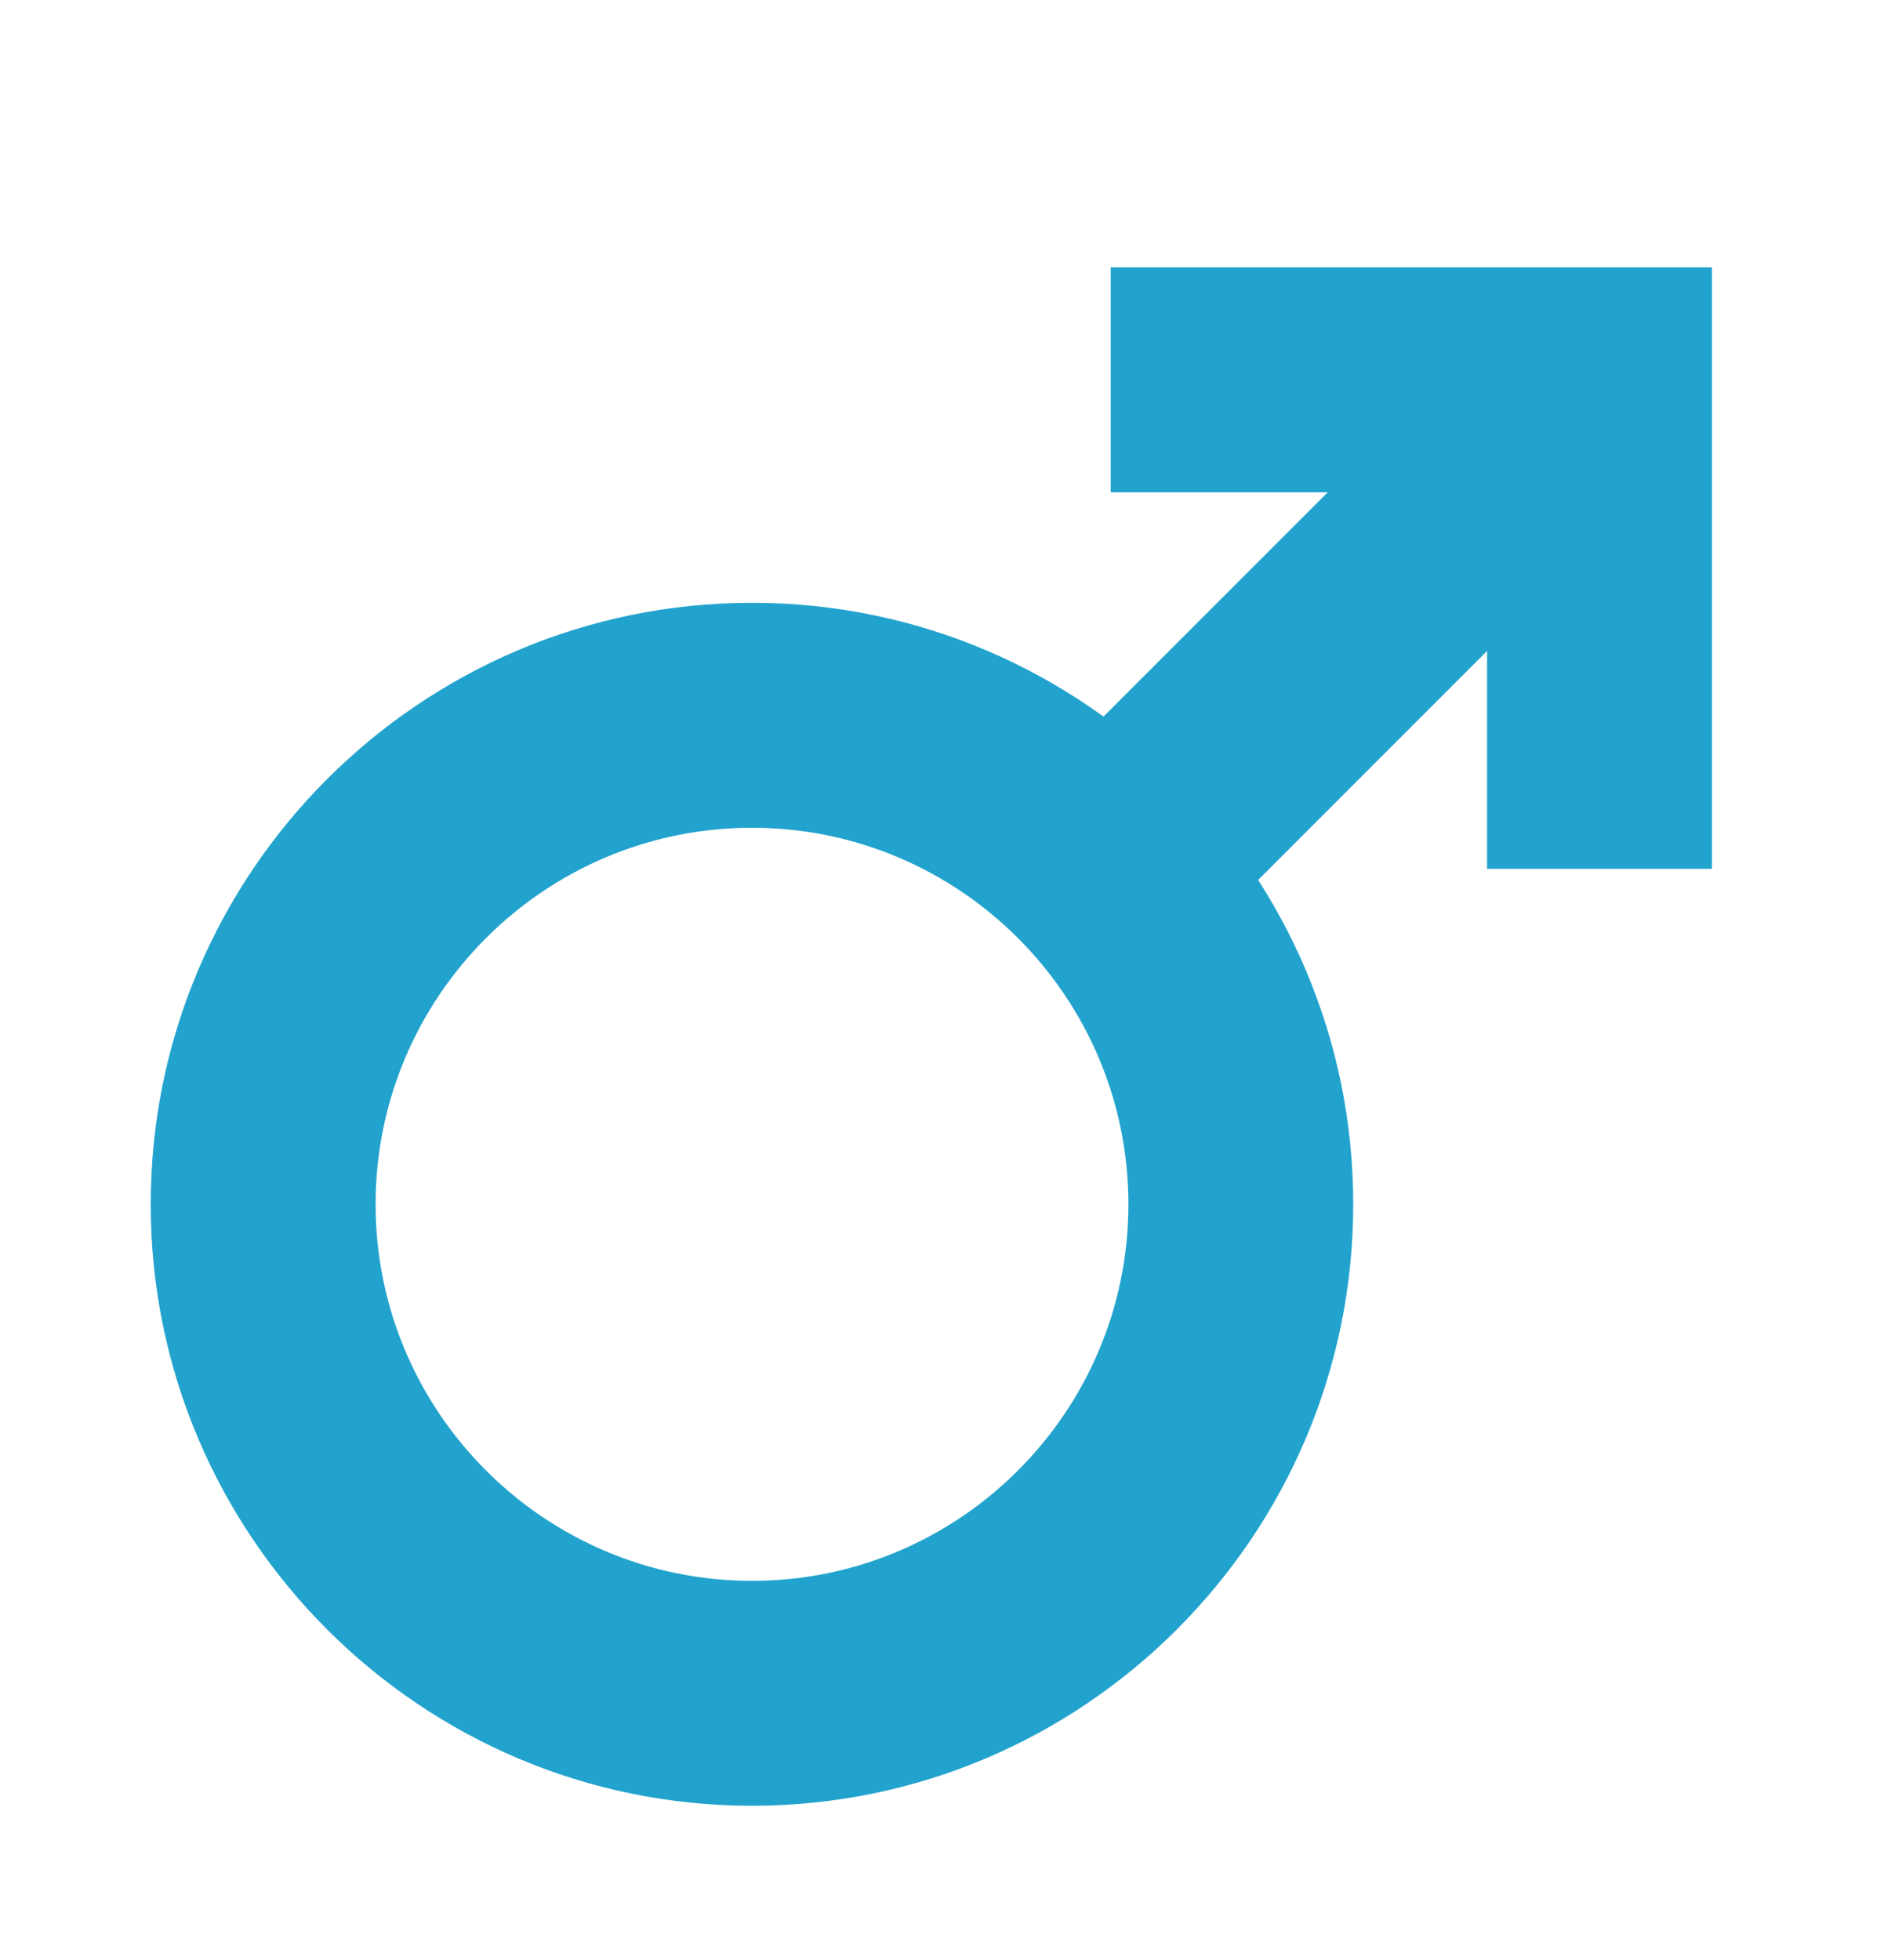 <svg width="50" height="52" viewBox="0 0 50 52" fill="none" xmlns="http://www.w3.org/2000/svg">
<g id="Frame 8748">
<g id="Group 967">
<g id="Vector" filter="url(#filter0_d_1389_4387)">
<path d="M19.957 43.908C11.158 43.908 4 36.749 4 27.95C4 19.152 11.158 11.993 19.957 11.993C28.756 11.993 35.914 19.152 35.914 27.95C35.914 36.749 28.756 43.908 19.957 43.908ZM19.957 17.961C14.449 17.961 9.968 22.442 9.968 27.951C9.968 33.459 14.449 37.941 19.957 37.941C25.465 37.941 29.947 33.459 29.947 27.951C29.947 22.442 25.465 17.961 19.957 17.961Z" fill="#22A3CD"/>
</g>
<g id="Vector_2" filter="url(#filter1_d_1389_4387)">
<path d="M45.434 19.05H39.466V9.06H29.477V3.093H45.434V19.05Z" fill="#22A3CD"/>
</g>
<g id="Vector_3" filter="url(#filter2_d_1389_4387)">
<path d="M40.337 3.962L44.556 8.181L31.584 21.152L27.365 16.933L40.337 3.962Z" fill="#22A3CD"/>
</g>
</g>
</g>
<defs>
<filter id="filter0_d_1389_4387" x="0" y="11.993" width="39.914" height="39.915" filterUnits="userSpaceOnUse" color-interpolation-filters="sRGB">
<feFlood flood-opacity="0" result="BackgroundImageFix"/>
<feColorMatrix in="SourceAlpha" type="matrix" values="0 0 0 0 0 0 0 0 0 0 0 0 0 0 0 0 0 0 127 0" result="hardAlpha"/>
<feOffset dy="4"/>
<feGaussianBlur stdDeviation="2"/>
<feComposite in2="hardAlpha" operator="out"/>
<feColorMatrix type="matrix" values="0 0 0 0 0 0 0 0 0 0 0 0 0 0 0 0 0 0 0.5 0"/>
<feBlend mode="normal" in2="BackgroundImageFix" result="effect1_dropShadow_1389_4387"/>
<feBlend mode="normal" in="SourceGraphic" in2="effect1_dropShadow_1389_4387" result="shape"/>
</filter>
<filter id="filter1_d_1389_4387" x="25.477" y="3.093" width="23.957" height="23.957" filterUnits="userSpaceOnUse" color-interpolation-filters="sRGB">
<feFlood flood-opacity="0" result="BackgroundImageFix"/>
<feColorMatrix in="SourceAlpha" type="matrix" values="0 0 0 0 0 0 0 0 0 0 0 0 0 0 0 0 0 0 127 0" result="hardAlpha"/>
<feOffset dy="4"/>
<feGaussianBlur stdDeviation="2"/>
<feComposite in2="hardAlpha" operator="out"/>
<feColorMatrix type="matrix" values="0 0 0 0 0 0 0 0 0 0 0 0 0 0 0 0 0 0 0.5 0"/>
<feBlend mode="normal" in2="BackgroundImageFix" result="effect1_dropShadow_1389_4387"/>
<feBlend mode="normal" in="SourceGraphic" in2="effect1_dropShadow_1389_4387" result="shape"/>
</filter>
<filter id="filter2_d_1389_4387" x="23.365" y="3.962" width="25.191" height="25.191" filterUnits="userSpaceOnUse" color-interpolation-filters="sRGB">
<feFlood flood-opacity="0" result="BackgroundImageFix"/>
<feColorMatrix in="SourceAlpha" type="matrix" values="0 0 0 0 0 0 0 0 0 0 0 0 0 0 0 0 0 0 127 0" result="hardAlpha"/>
<feOffset dy="4"/>
<feGaussianBlur stdDeviation="2"/>
<feComposite in2="hardAlpha" operator="out"/>
<feColorMatrix type="matrix" values="0 0 0 0 0 0 0 0 0 0 0 0 0 0 0 0 0 0 0.5 0"/>
<feBlend mode="normal" in2="BackgroundImageFix" result="effect1_dropShadow_1389_4387"/>
<feBlend mode="normal" in="SourceGraphic" in2="effect1_dropShadow_1389_4387" result="shape"/>
</filter>
</defs>
</svg>
